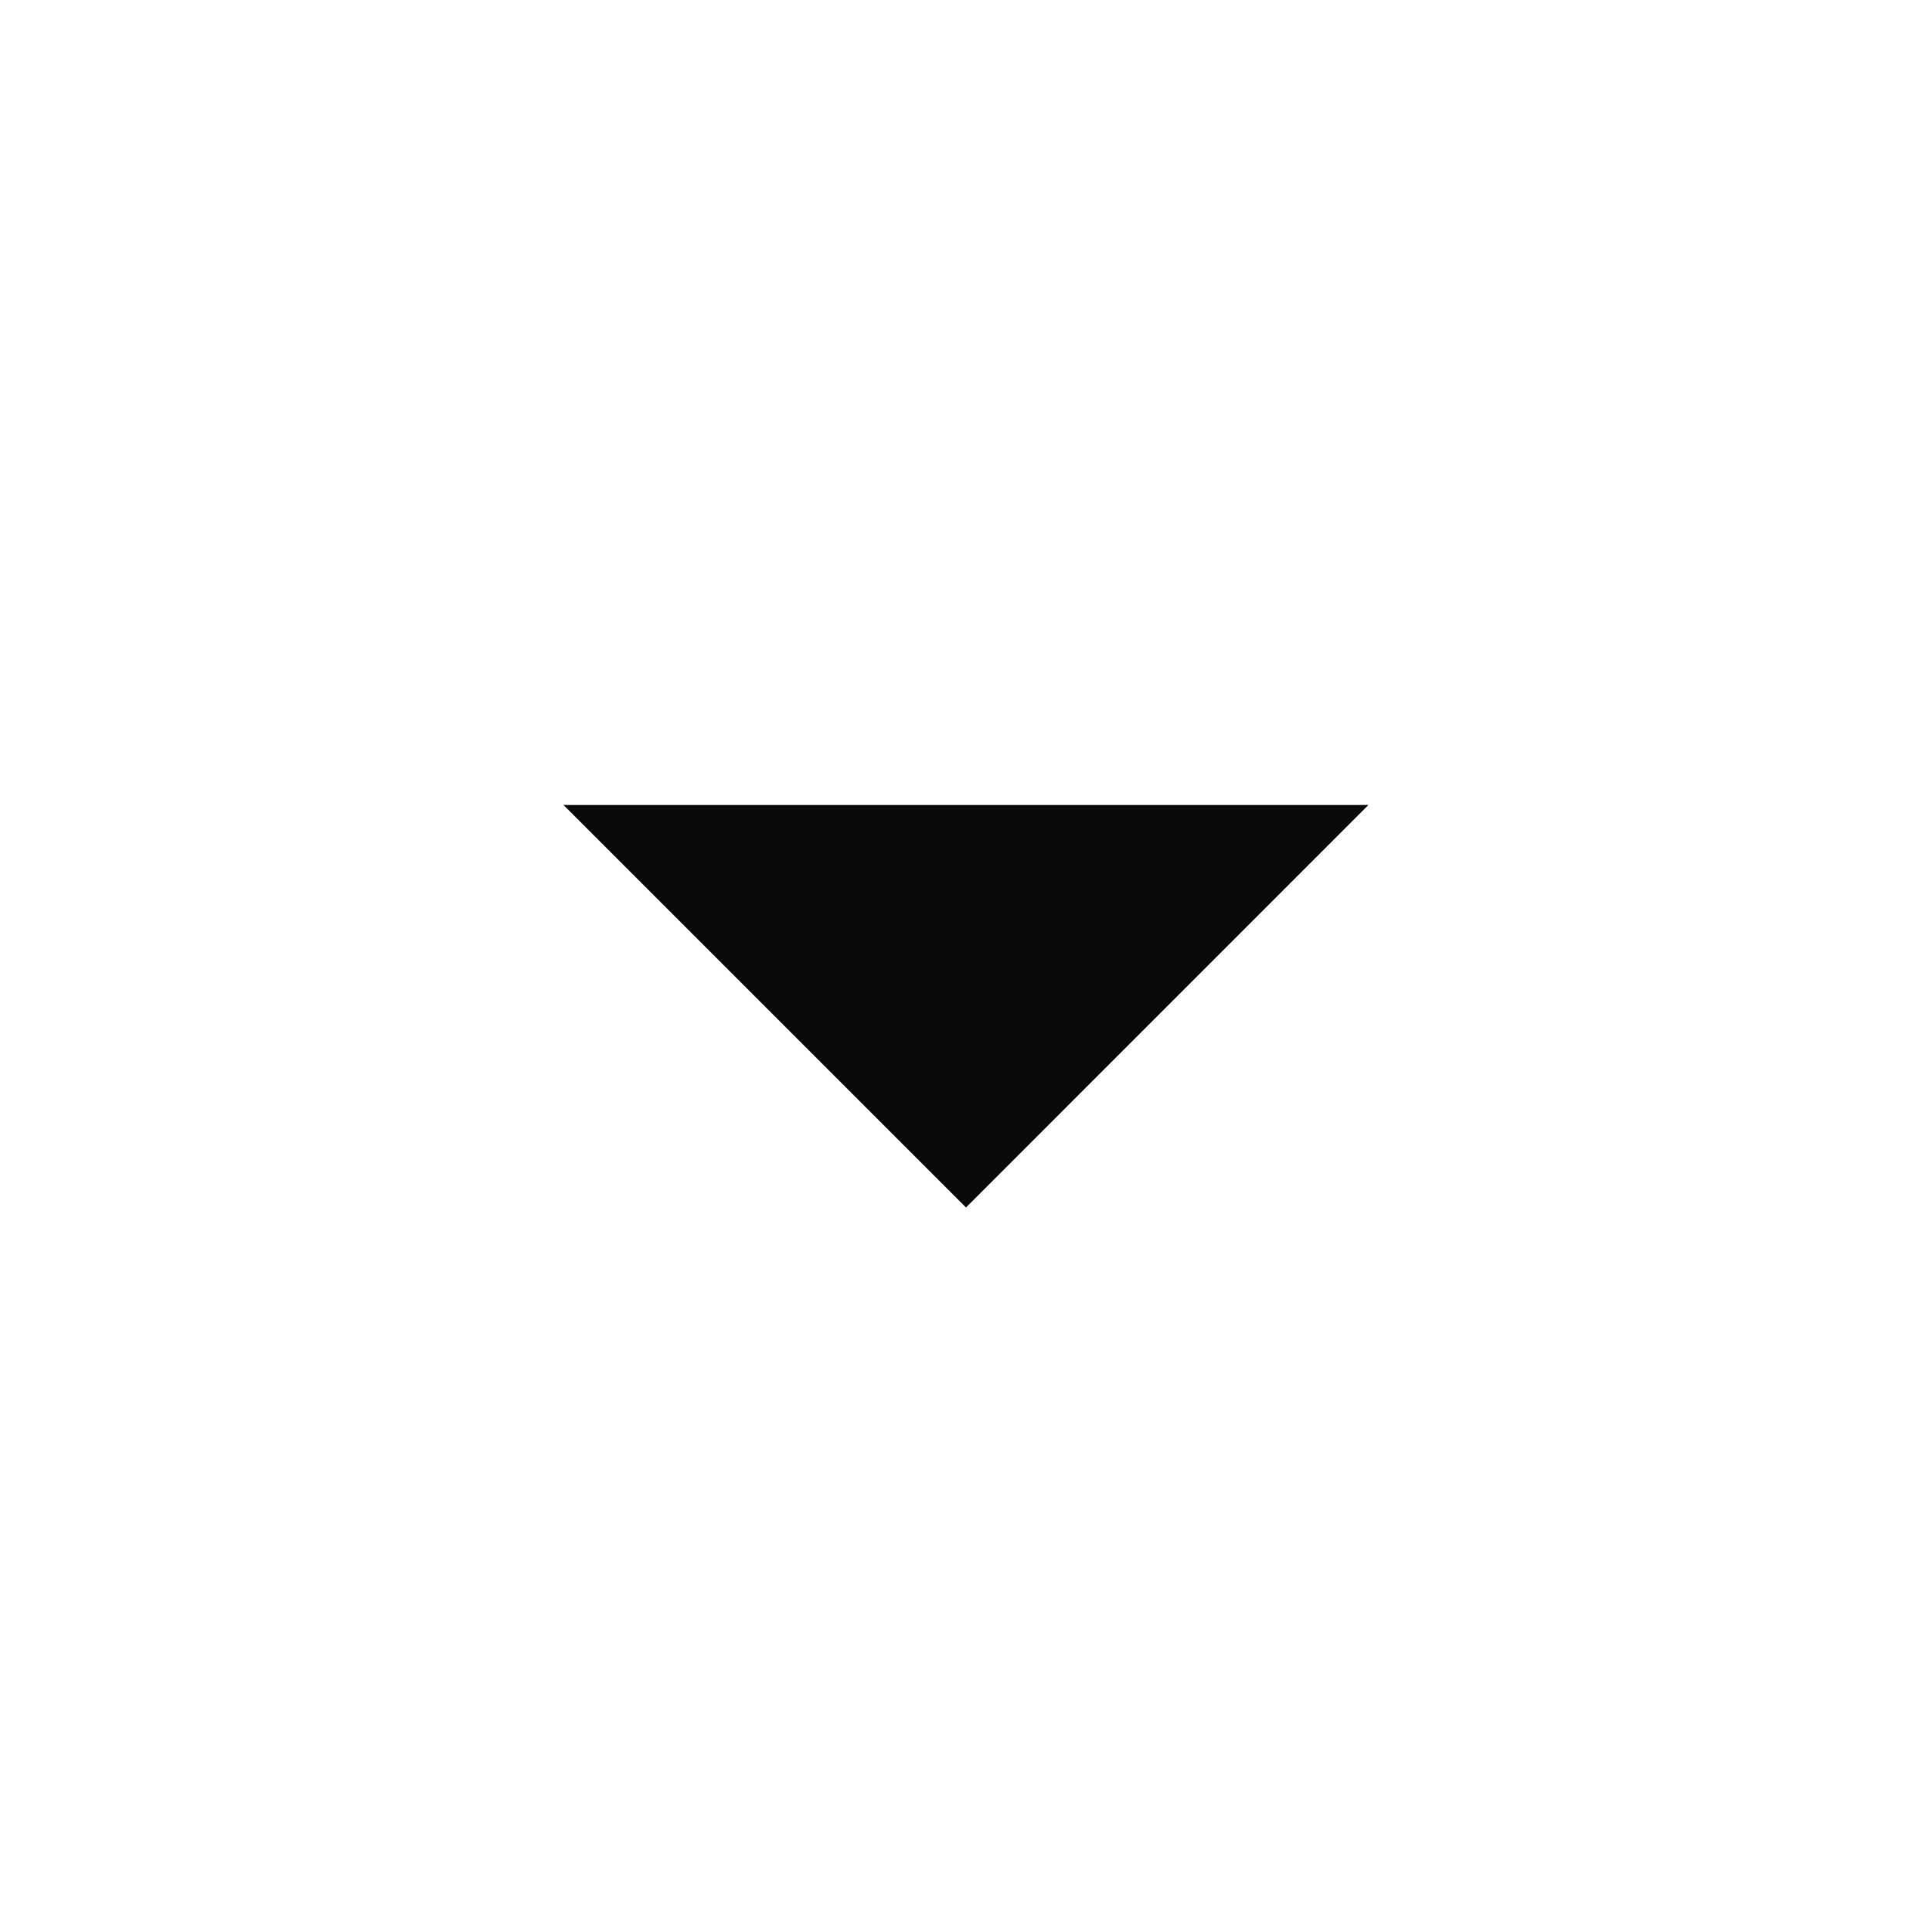 <svg width="20" height="20" viewBox="0 0 20 20" fill="none" xmlns="http://www.w3.org/2000/svg">
<g id="arrow_drop_down">
<mask id="mask0_1_4538" style="mask-type:alpha" maskUnits="userSpaceOnUse" x="0" y="0" width="20" height="20">
<rect id="Bounding box" width="20" height="20" fill="#D9D9D9"/>
</mask>
<g mask="url(#mask0_1_4538)">
<path id="arrow_drop_down_2" d="M10 12.5L5.833 8.333H14.166L10 12.5Z" fill="#0A0A0A"/>
</g>
</g>
</svg>
